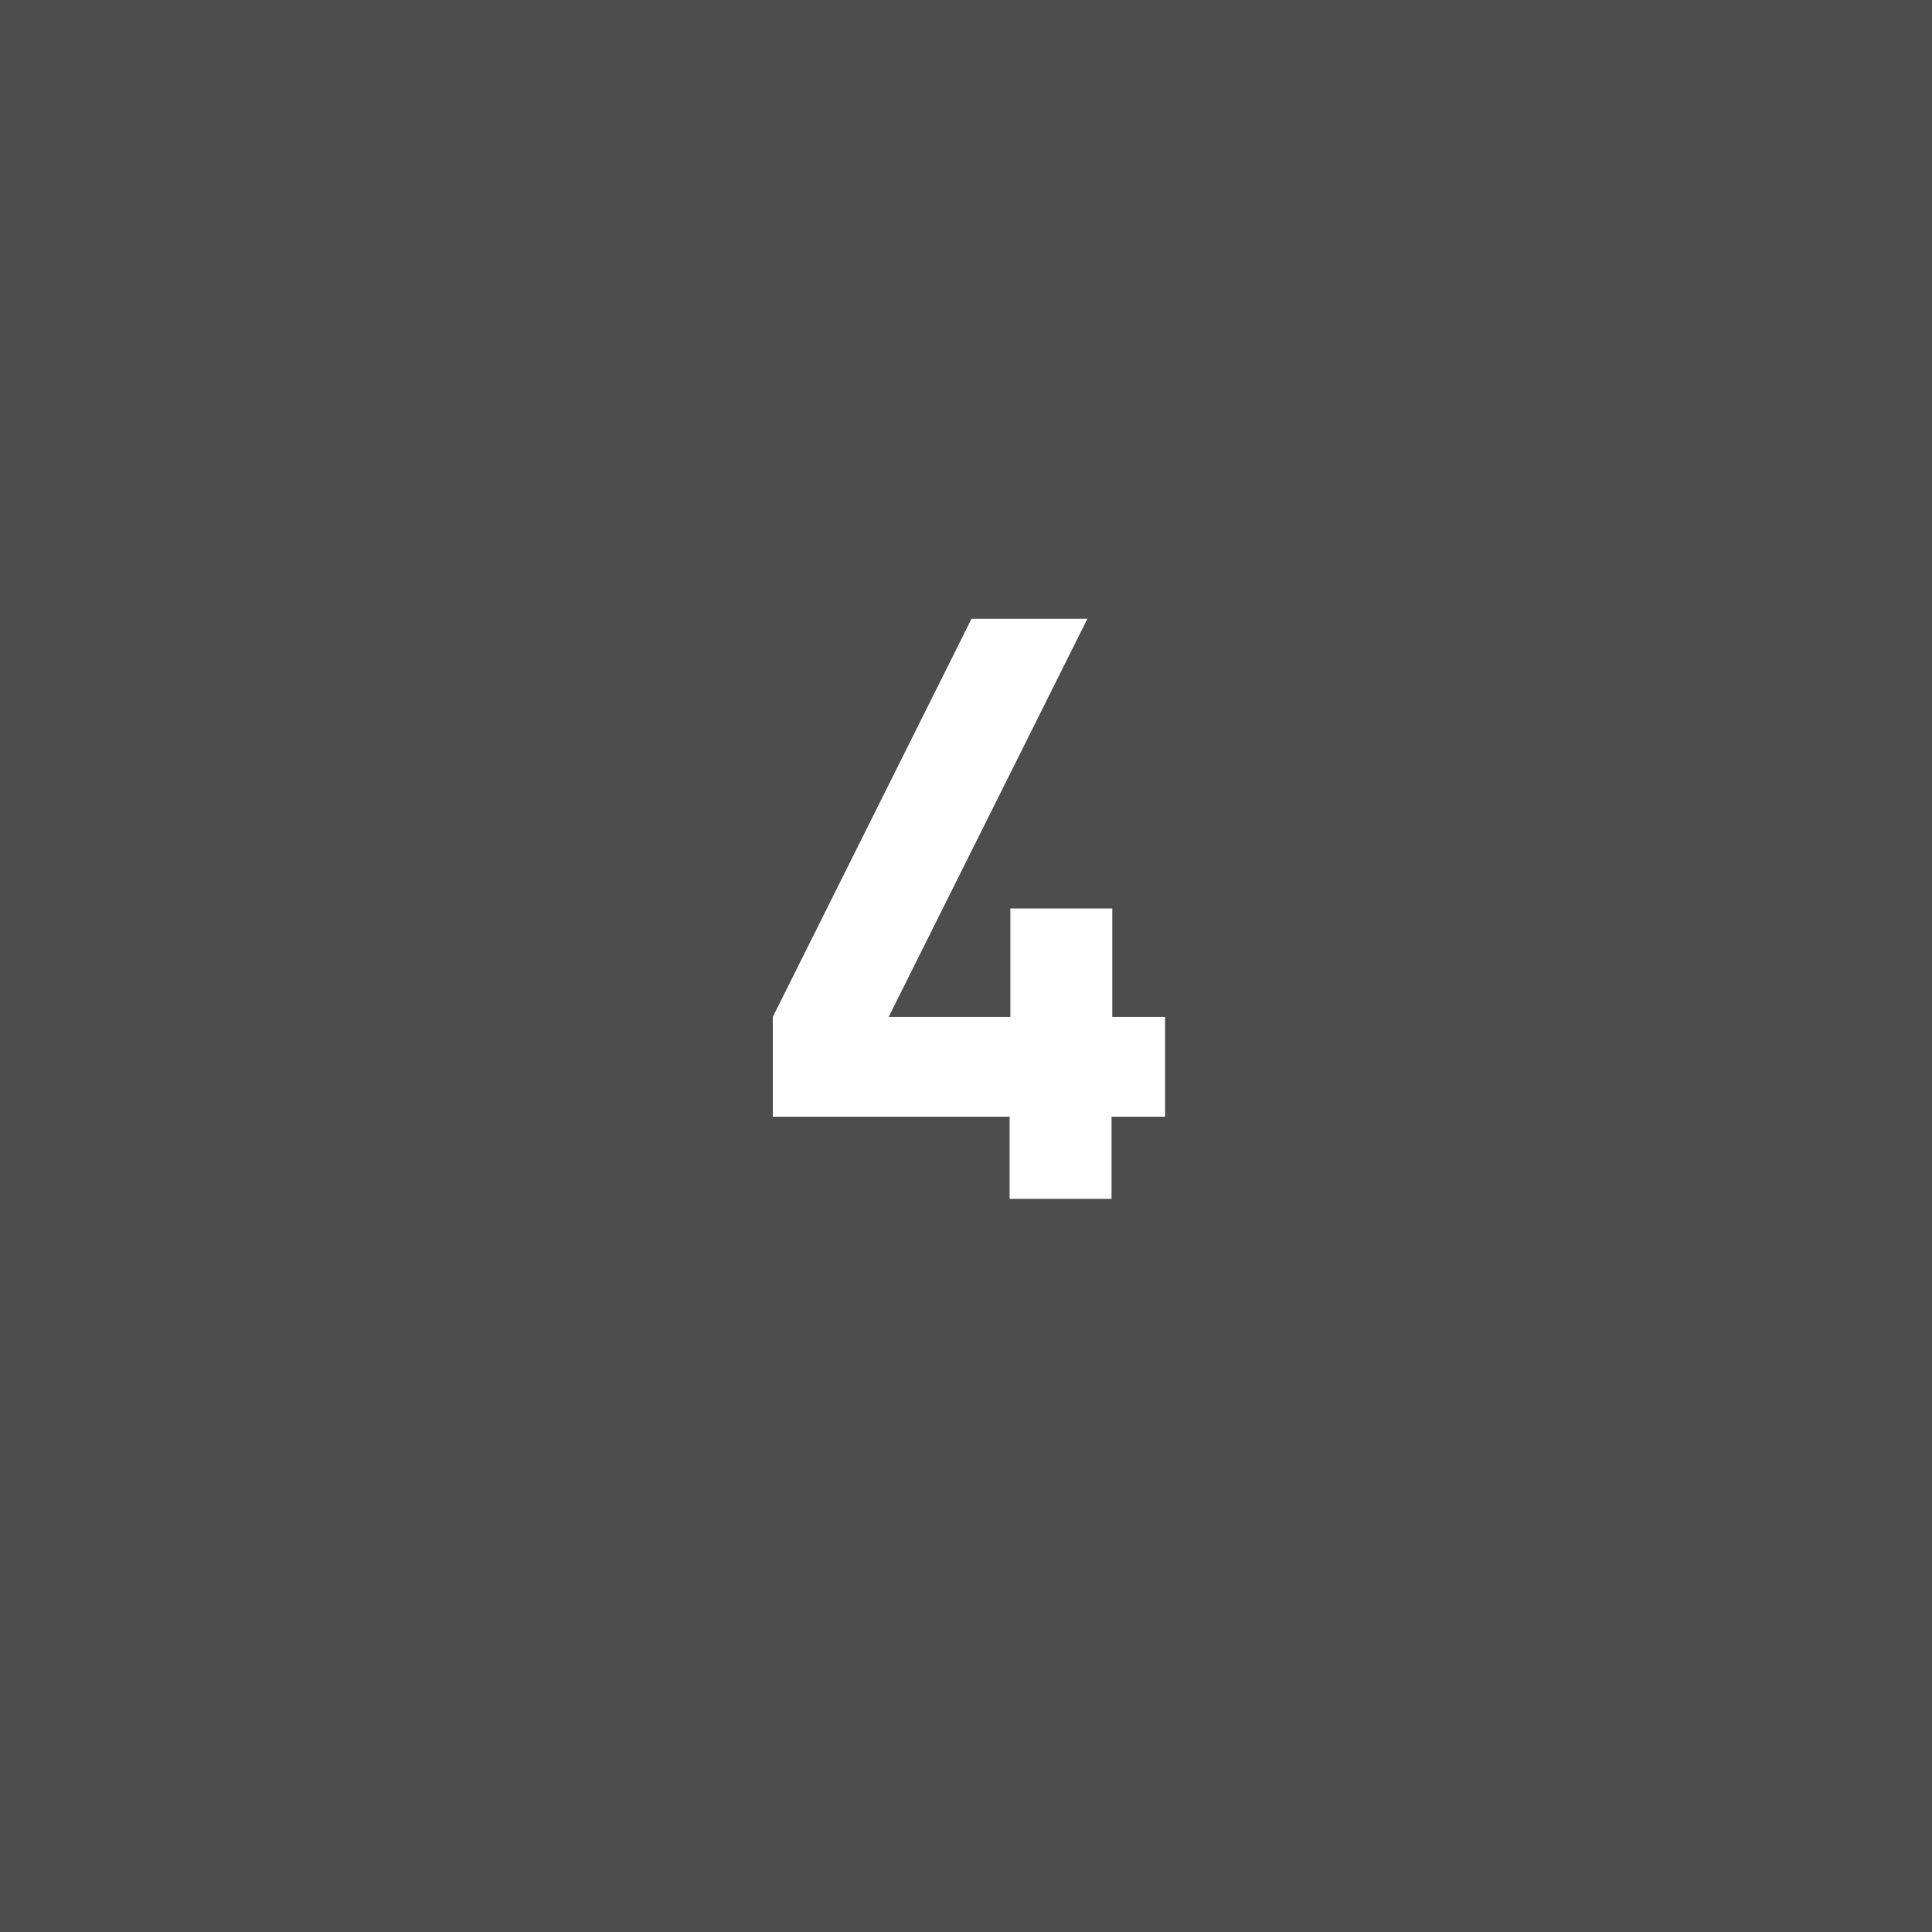 <?xml version="1.0" encoding="UTF-8"?>
<svg id="_レイヤー_2" data-name="レイヤー 2" xmlns="http://www.w3.org/2000/svg" width="26.35" height="26.35" viewBox="0 0 26.35 26.35">
  <rect x="0" y="0" width="26.35" height="26.35" fill="#808080" stroke="none"/>
  <defs>
    <style>
      .cls-1 {
        fill: #000;
        opacity: .4;
      }

      .cls-1, .cls-2 {
        stroke-width: 0px;
      }

      .cls-2 {
        fill: #fff;
      }
    </style>
  </defs>
  <g id="_レイヤー_1-2" data-name="レイヤー 1">
    <g>
      <rect class="cls-1" width="26.35" height="26.35"/>
      <path class="cls-2" d="M15.16,15.23v1.12h-1.39v-1.12h-3.23v-1.36l2.71-5.43h1.58l-2.71,5.43h1.66v-1.48h1.39v1.48h.72v1.36h-.72Z"/>
    </g>
  </g>
</svg>